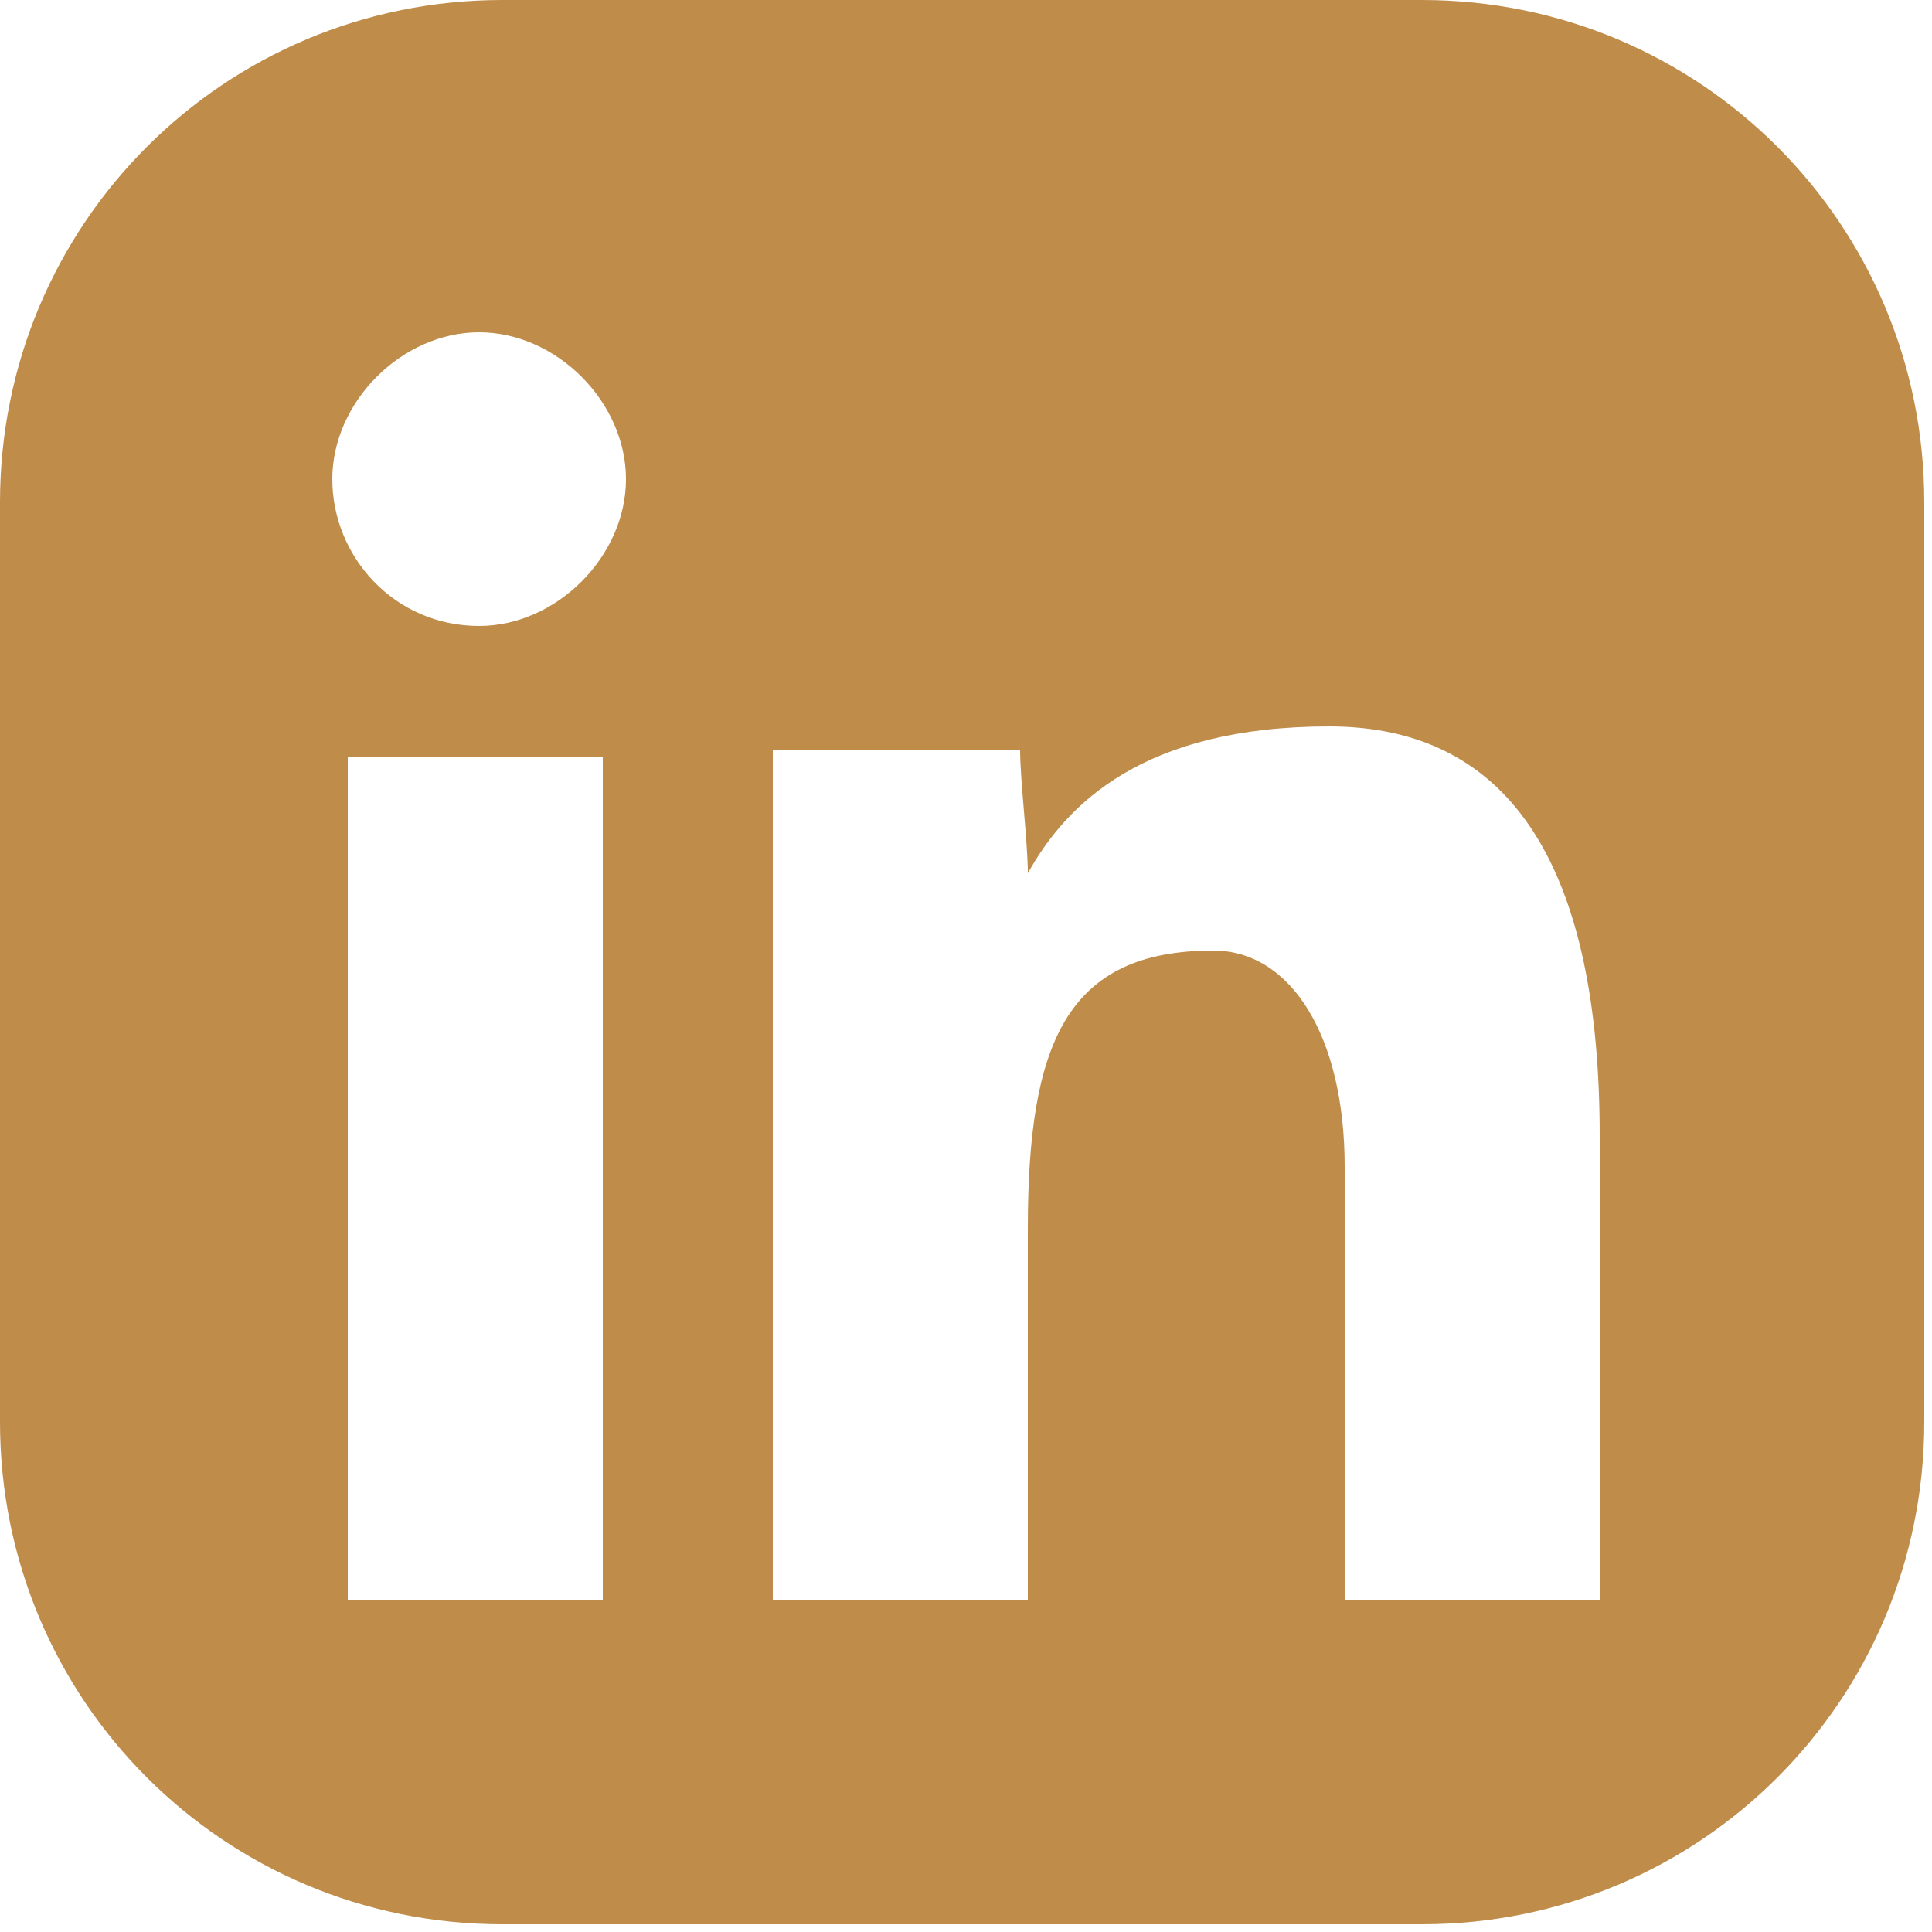 <?xml version="1.0" encoding="UTF-8"?>
<svg xmlns="http://www.w3.org/2000/svg" version="1.1" viewBox="0 0 25 25">
  <defs>
    <style>
      .cls-1 {
        fill: #bf8c4a;
      }
    </style>
  </defs>
  <!-- Generator: Adobe Illustrator 28.7.1, SVG Export Plug-In . SVG Version: 1.2.0 Build 142)  -->
  <g>
    <g id="Warstwa_1">
      <path class="cls-1" d="M18.5,0H6.5C2.9,0,0,2.9,0,6.5v11.9c0,3.6,2.9,6.5,6.5,6.5h11.9c3.6,0,6.5-2.9,6.5-6.5V6.5c0-3.6-2.9-6.5-6.5-6.5ZM7.8,20.7h-3.3v-10.9h3.3v10.9ZM6.2,8.1c-1.1,0-1.9-.9-1.9-1.9s.9-1.9,1.9-1.9,1.9.9,1.9,1.9-.9,1.9-1.9,1.9ZM20.7,20.7h-3.3v-5.6c0-1.7-.7-2.8-1.7-2.8-1.9,0-2.4,1.2-2.4,3.6v4.8h-3.3v-7.5c0-1.1,0-2.5,0-3.5h3.2c0,.4.1,1.2.1,1.6.5-.9,1.5-1.9,3.9-1.9s3.5,1.9,3.5,5.3v6Z"/>
    </g>
  </g>
</svg>